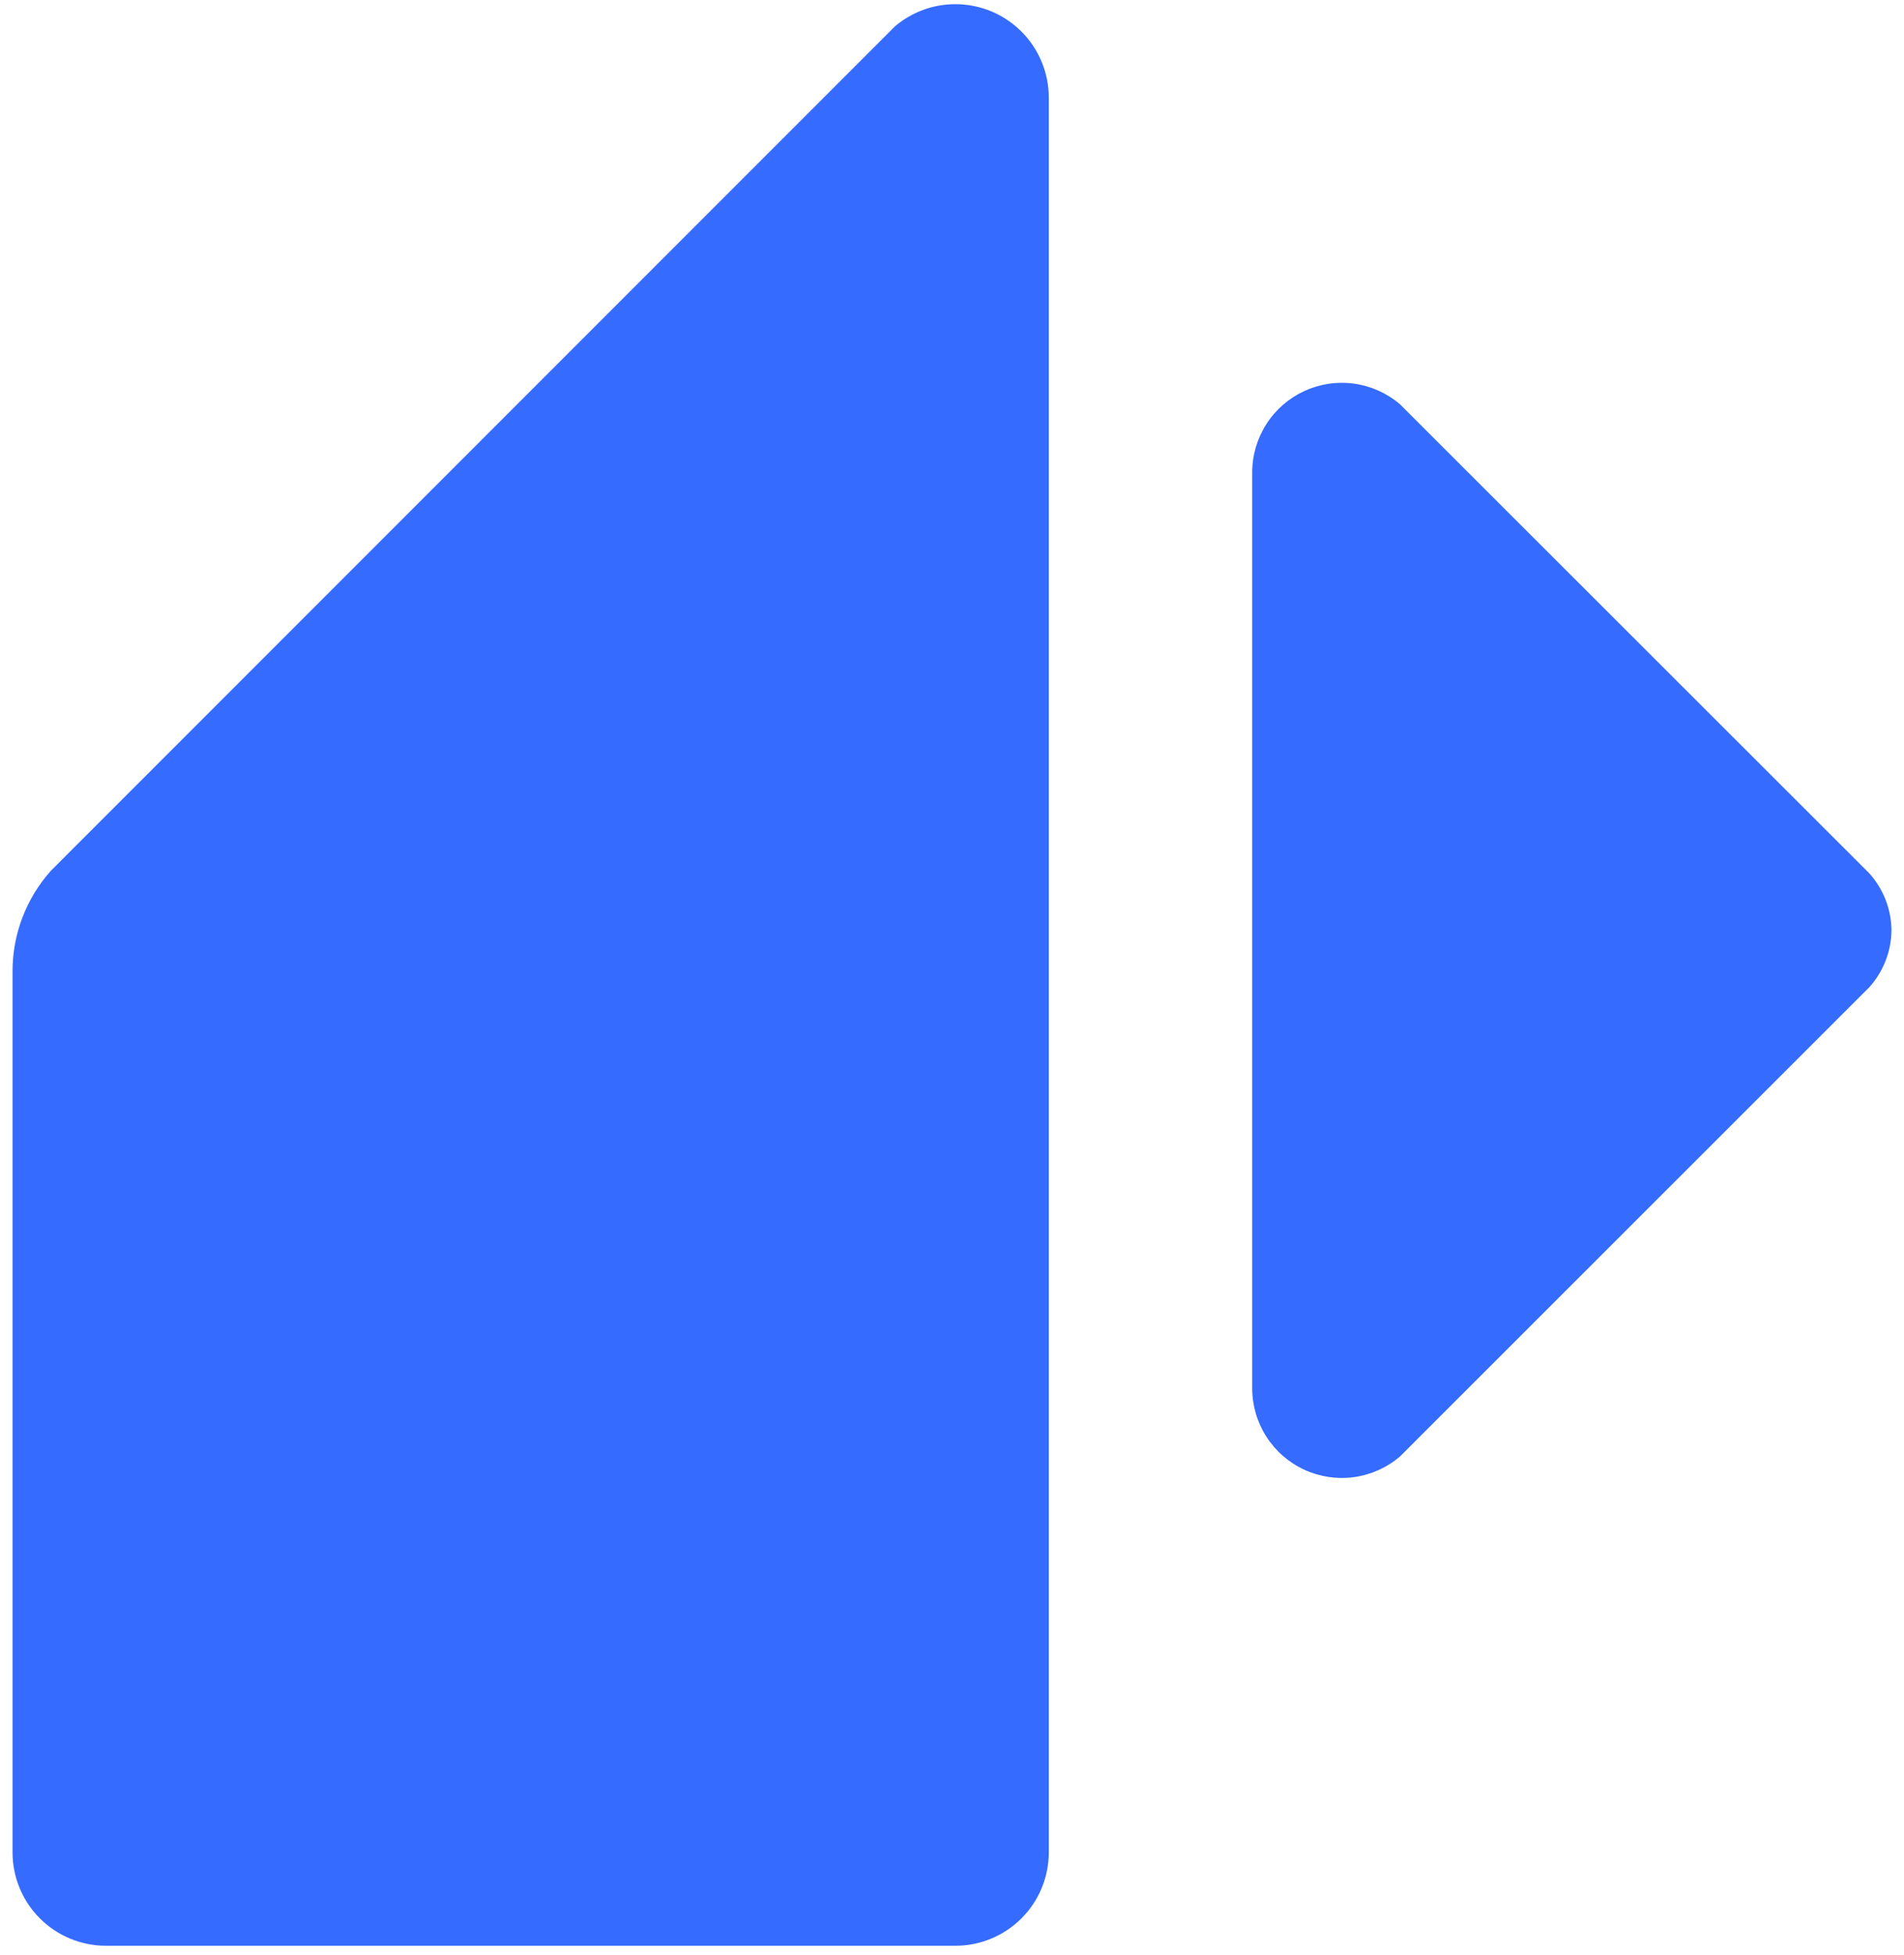<svg viewBox="0 0 114 117" fill="none" xmlns="http://www.w3.org/2000/svg">
  <path d="M57.203 0.25C55.875 0.248 54.591 0.72 53.581 1.581L52.942 2.22L3.783 51.38L3.043 52.12C1.563 53.776 0.747 55.92 0.75 58.141V110.865C0.75 112.348 1.339 113.771 2.388 114.819C3.437 115.868 4.859 116.457 6.342 116.457H57.203C58.686 116.457 60.108 115.868 61.157 114.819C62.206 113.771 62.795 112.348 62.795 110.865V5.842C62.795 4.359 62.206 2.937 61.157 1.888C60.108 0.839 58.686 0.25 57.203 0.25ZM84.428 24.802L111.505 51.853L111.931 52.278C112.782 53.229 113.252 54.461 113.25 55.738V55.619C113.252 56.896 112.782 58.128 111.931 59.079L111.505 59.504L84.428 86.567L83.815 87.18C83.034 87.844 82.08 88.27 81.065 88.409C80.05 88.547 79.017 88.392 78.087 87.963C77.157 87.532 76.37 86.845 75.819 85.982C75.267 85.119 74.974 84.116 74.974 83.092V28.278C74.974 27.253 75.267 26.25 75.819 25.387C76.37 24.524 77.158 23.837 78.087 23.407C79.017 22.977 80.05 22.823 81.065 22.961C82.08 23.1 83.034 23.526 83.815 24.189L84.428 24.802Z" fill="#366BFF"/>
</svg>

